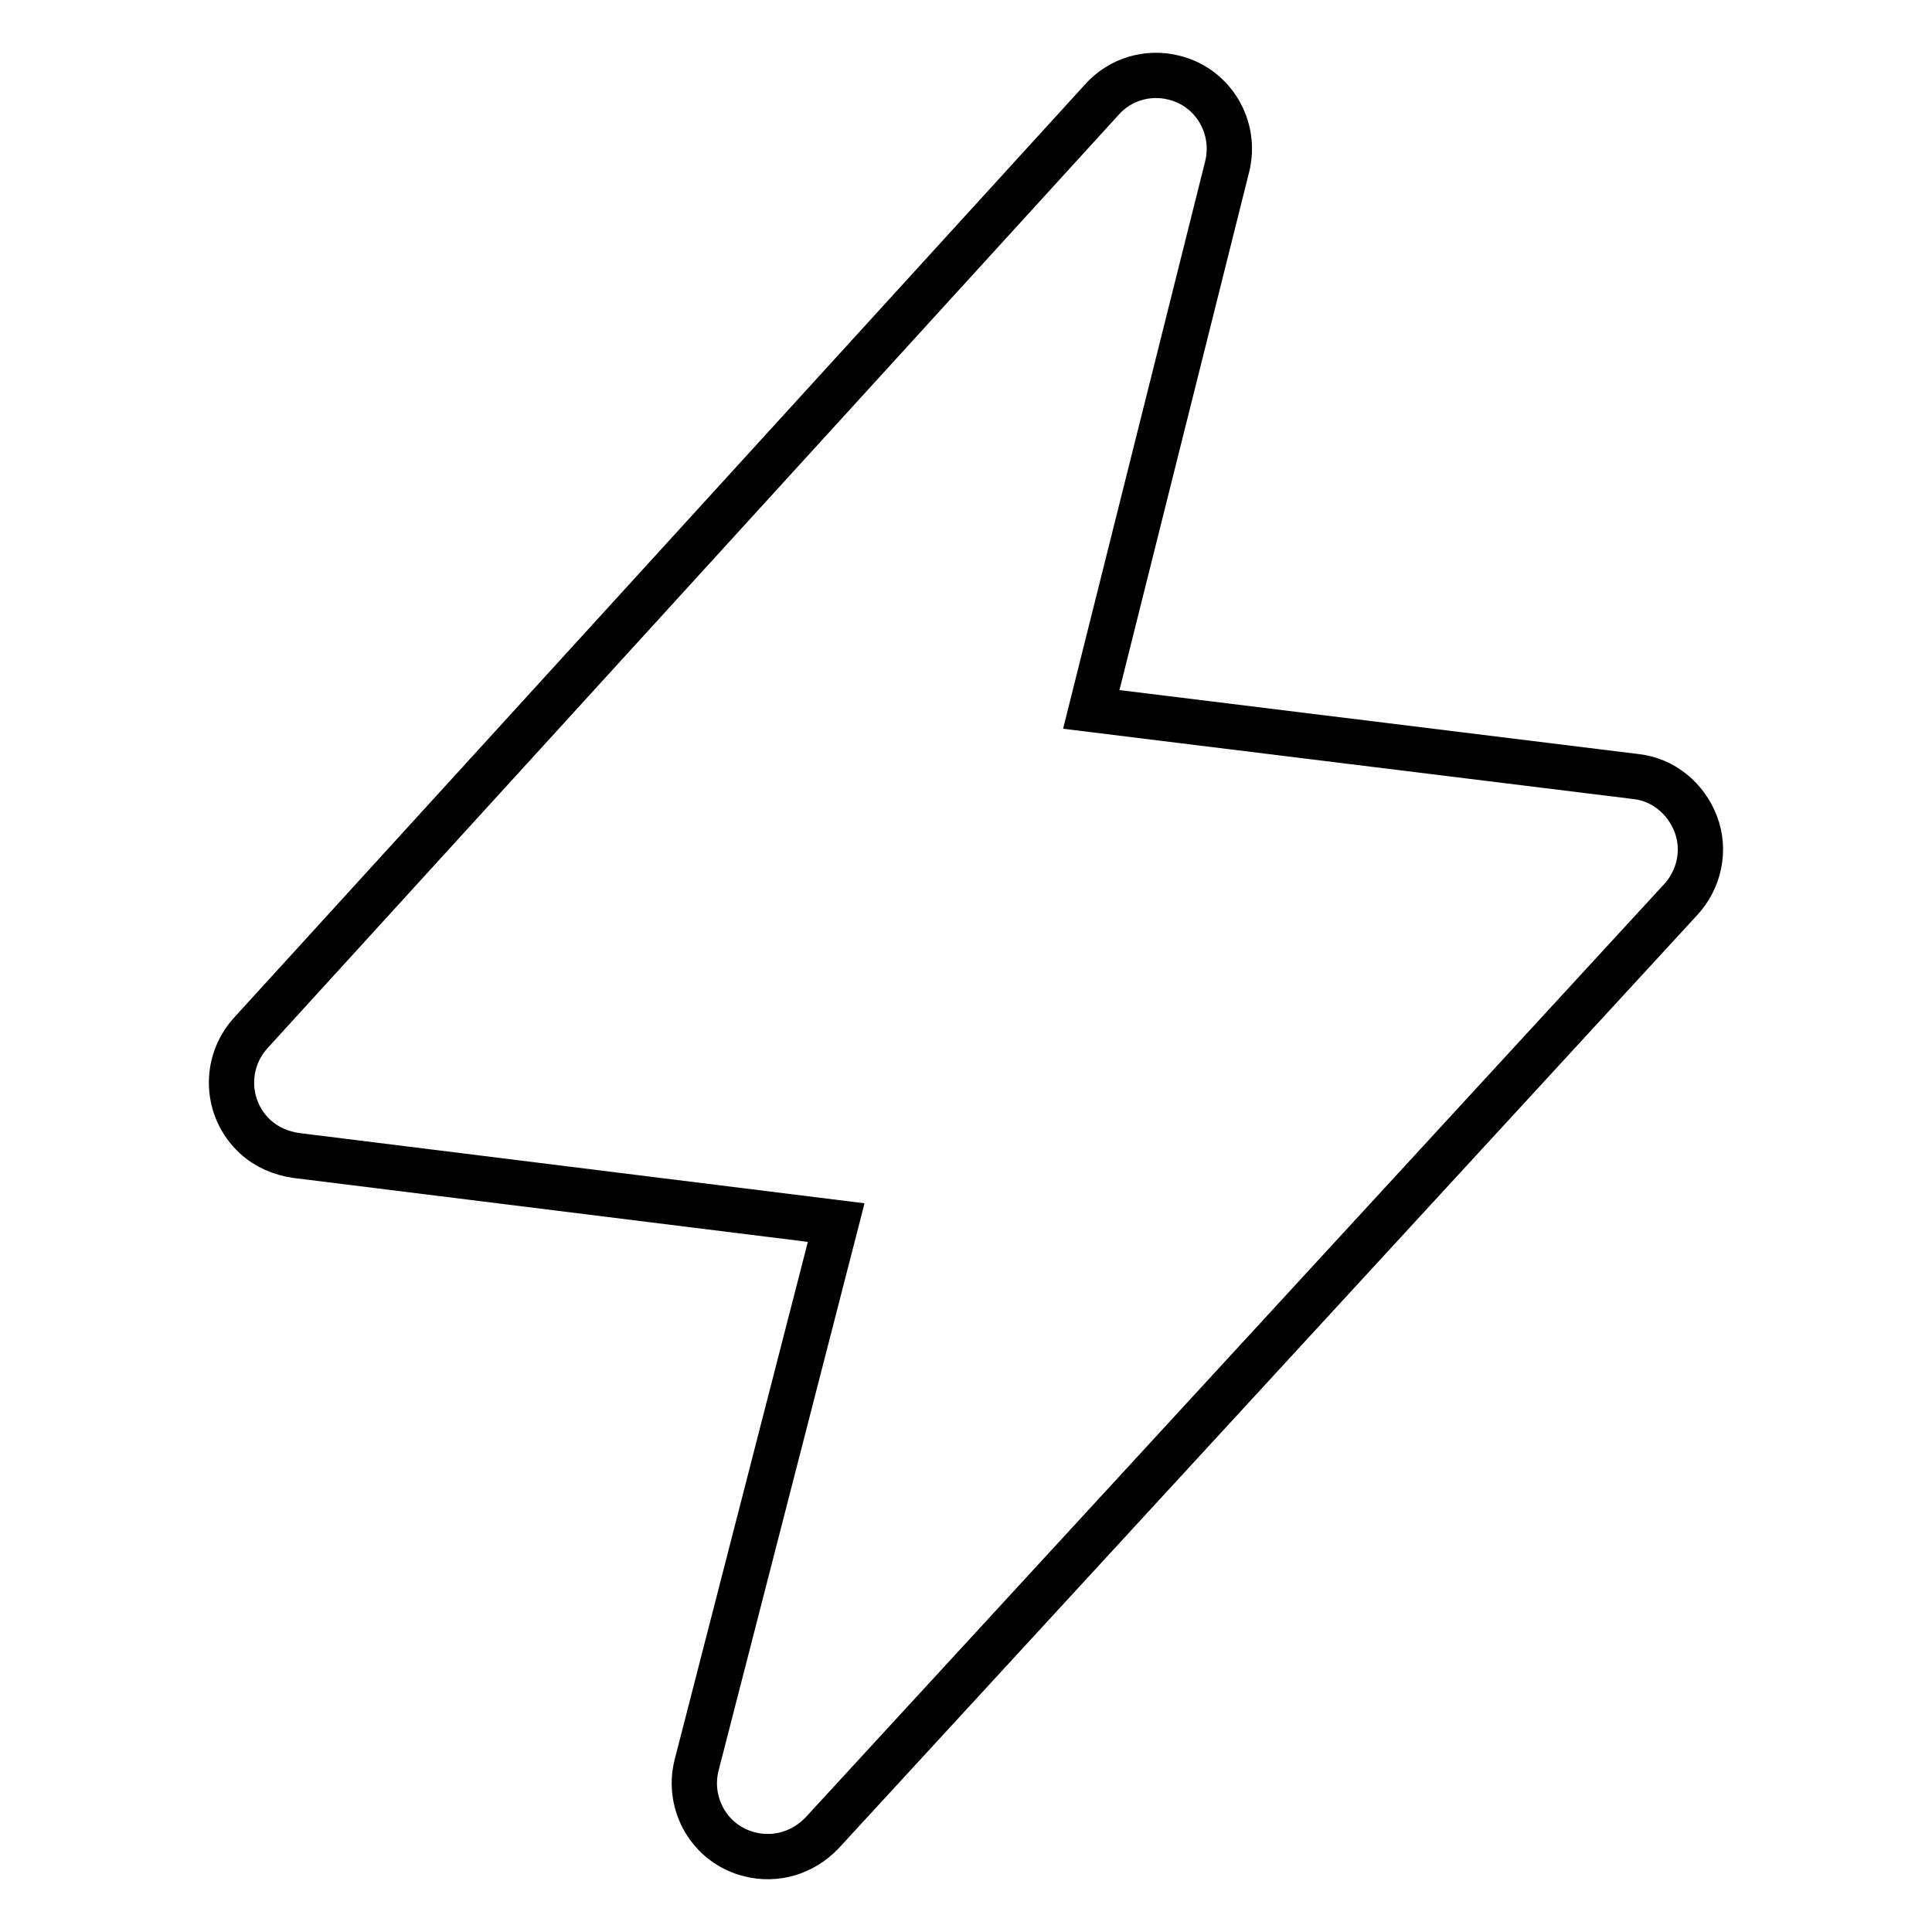 <?xml version="1.0" encoding="utf-8"?>
<!-- Svg Vector Icons : http://www.onlinewebfonts.com/icon -->
<!DOCTYPE svg PUBLIC "-//W3C//DTD SVG 1.1//EN" "http://www.w3.org/Graphics/SVG/1.1/DTD/svg11.dtd">
<svg version="1.1" xmlns="http://www.w3.org/2000/svg" xmlns:xlink="http://www.w3.org/1999/xlink" x="0px" y="0px" viewBox="0 0 256 256" enable-background="new 0 0 256 256" xml:space="preserve">
<g> <path stroke-width="6" fill-opacity="0" stroke="#000000"  d="M224.7,109.2c-1.3-3.4-4.3-5.9-7.9-6.3L144.6,94l18-71.9c1.3-5.2-1.8-10.5-7-11.8c-3.5-0.9-7.2,0.2-9.6,2.9 L33.2,136.9c-3.6,4-3.3,10.1,0.6,13.7c1.5,1.4,3.4,2.2,5.4,2.5l71.6,8.9l-18.5,71.9c-1.3,5.2,1.8,10.5,7,11.8 c3.5,0.9,7.1-0.2,9.6-2.8l113.8-123.7C225.2,116.5,226,112.6,224.7,109.2"/></g>
</svg>
